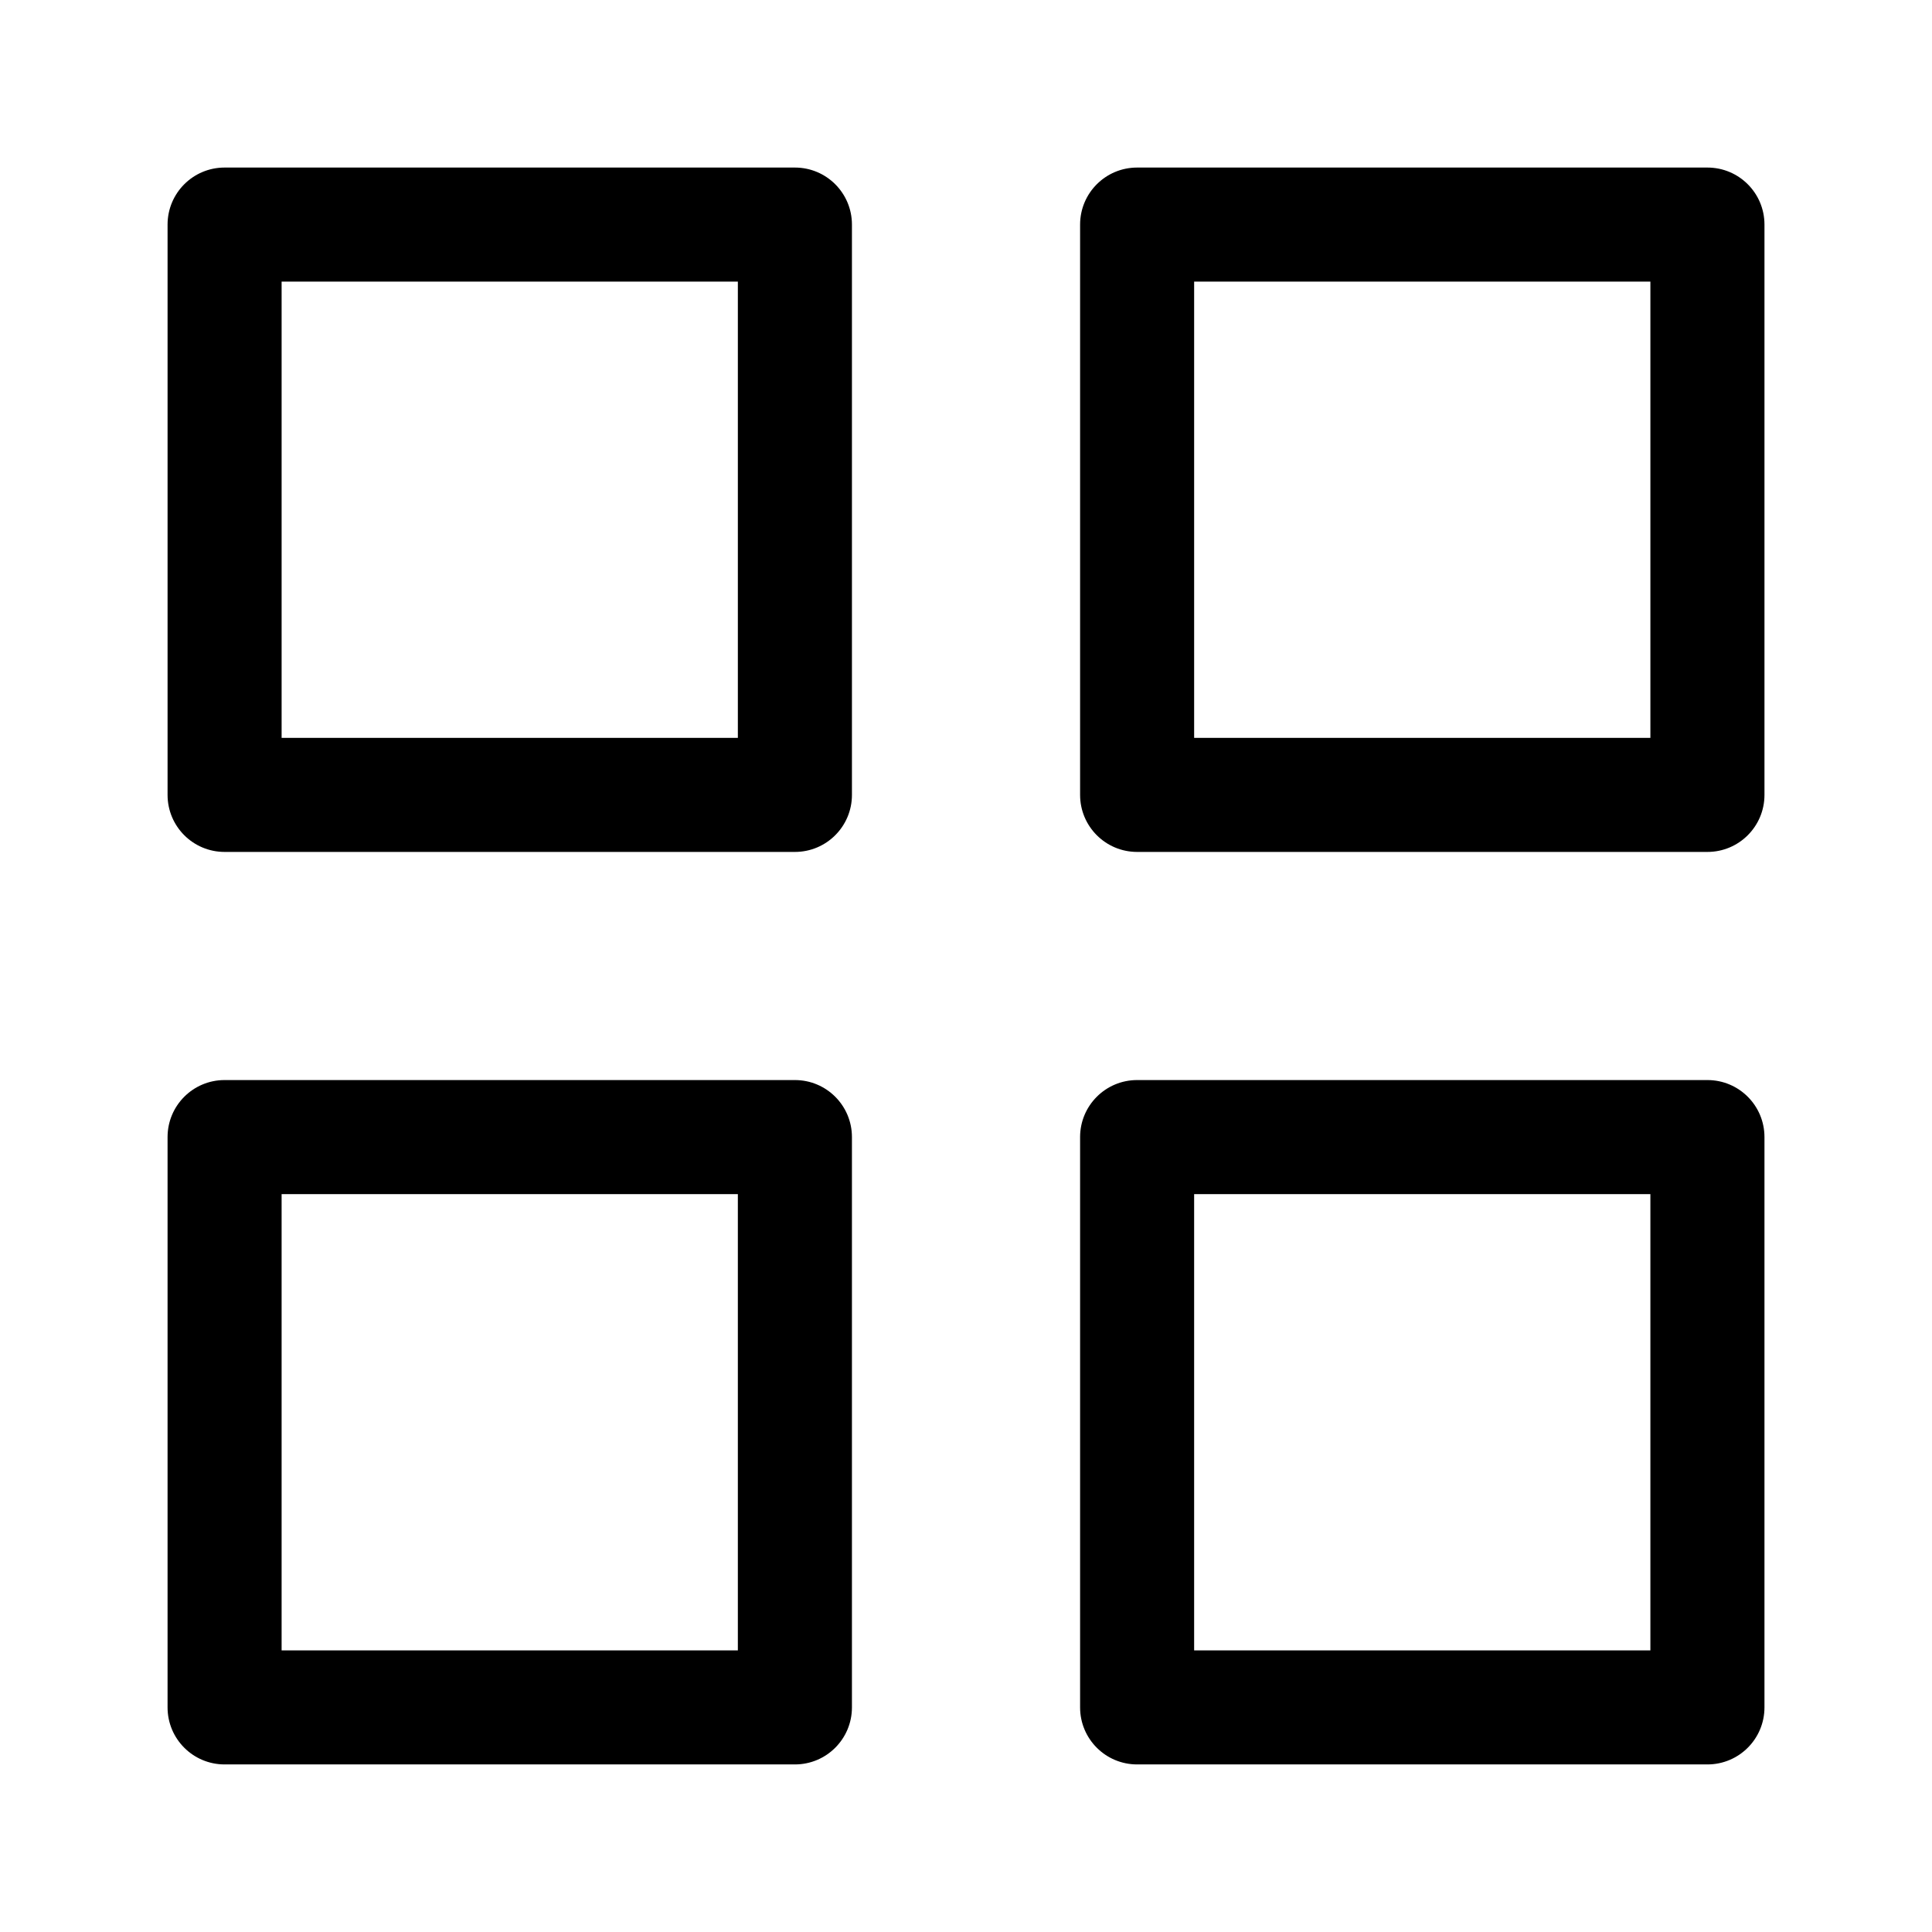 <?xml version="1.0" encoding="UTF-8"?>
<!-- Uploaded to: SVG Repo, www.svgrepo.com, Generator: SVG Repo Mixer Tools -->
<svg fill="#000000" width="800px" height="800px" version="1.1" viewBox="144 144 512 512" xmlns="http://www.w3.org/2000/svg">
 <path d="m354.66 369.77h-151.14c-8.348 0-15.113-6.762-15.113-15.113v-151.14c0-8.352 6.766-15.113 15.113-15.113h151.14c8.348 0 15.113 6.762 15.113 15.113v151.14c0 8.352-6.766 15.113-15.113 15.113zm-136.03-30.227h120.91v-120.91h-120.91zm377.86 30.227h-151.14c-8.348 0-15.113-6.762-15.113-15.113v-151.14c0-8.352 6.766-15.113 15.113-15.113h151.14c8.348 0 15.113 6.762 15.113 15.113v151.14c0 8.352-6.766 15.113-15.113 15.113zm-136.03-30.227h120.91v-120.91h-120.91zm-105.8 272.05h-151.14c-8.348 0-15.113-6.762-15.113-15.113v-151.14c0-8.352 6.766-15.113 15.113-15.113h151.14c8.348 0 15.113 6.762 15.113 15.113v151.14c0 8.352-6.766 15.113-15.113 15.113zm-136.03-30.227h120.91v-120.91h-120.91zm377.86 30.227h-151.14c-8.348 0-15.113-6.762-15.113-15.113v-151.14c0-8.352 6.766-15.113 15.113-15.113h151.14c8.348 0 15.113 6.762 15.113 15.113v151.14c0 8.352-6.766 15.113-15.113 15.113zm-136.03-30.227h120.91v-120.91h-120.91z"/>
</svg>